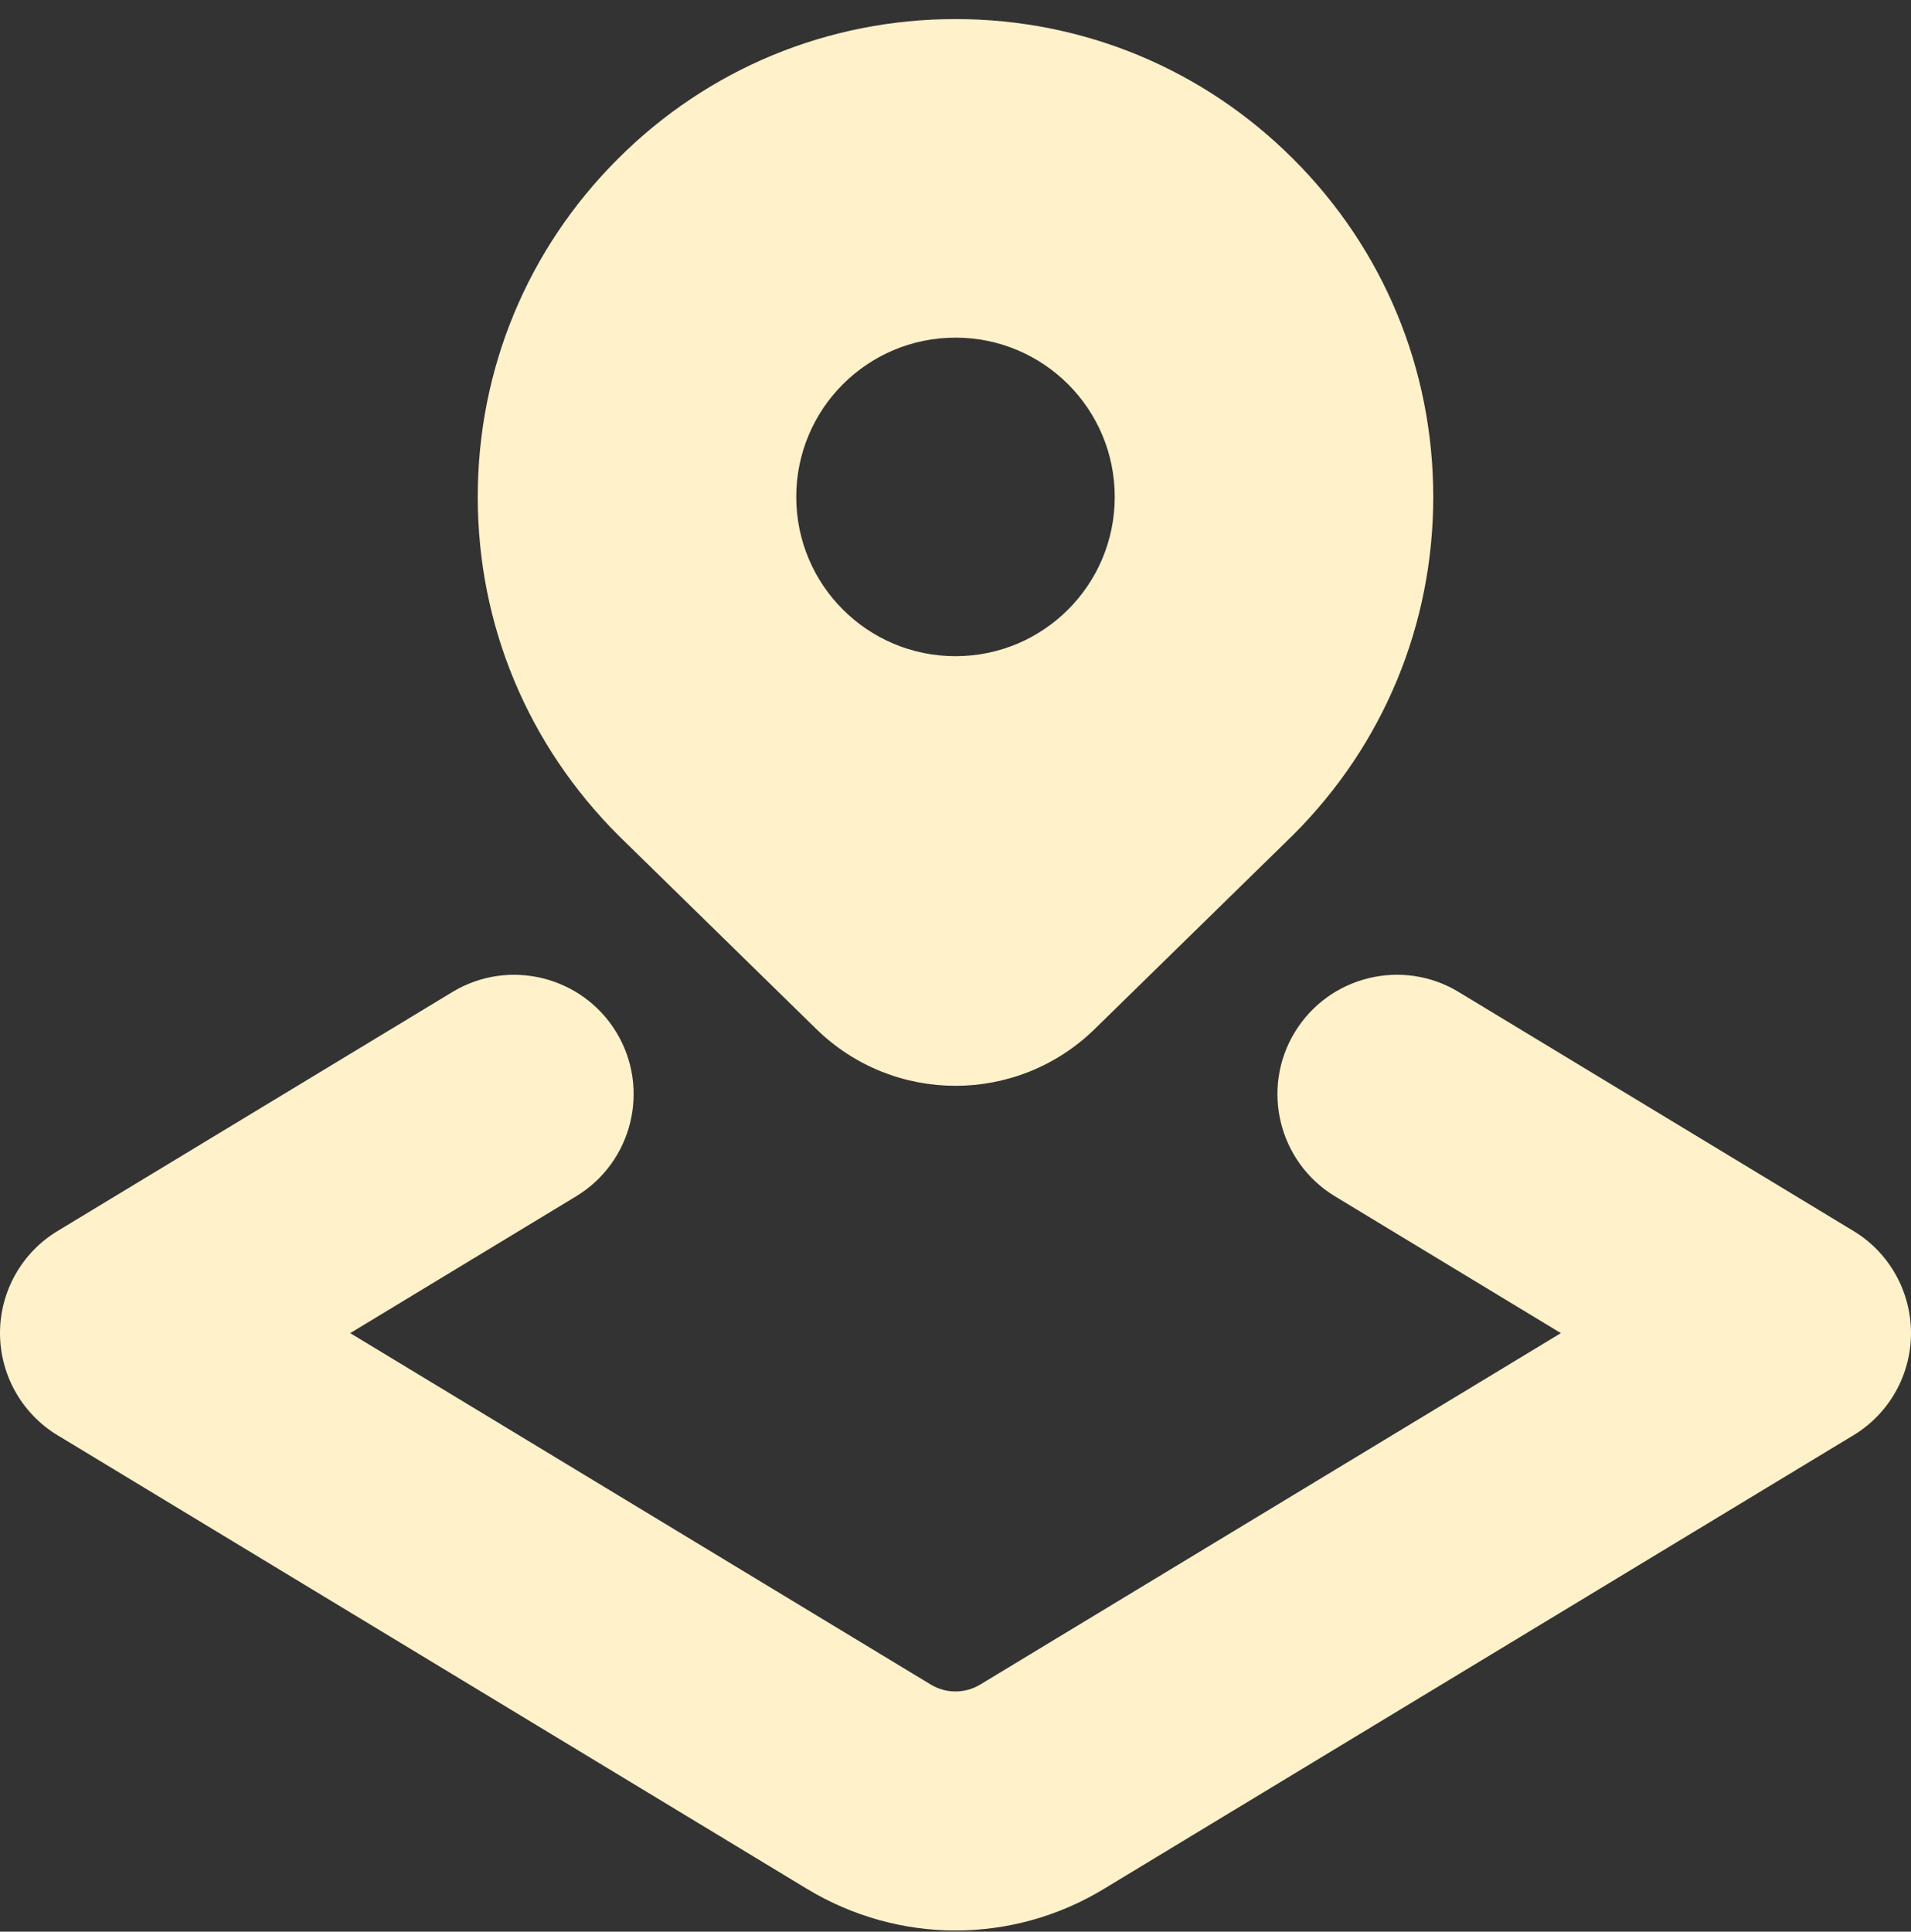 <svg width="94" height="95" viewBox="0 0 94 95" fill="none" xmlns="http://www.w3.org/2000/svg">
<rect x="0" y="0" width="94" height="95" fill="#333333" stroke="none"/>
<g clip-path="url(#clip0_1493_337)">
<path d="M40.154 50.609C43.961 54.33 50.039 54.33 53.846 50.609L63.614 41.056C68.056 36.619 70.5 30.716 70.5 24.438C70.5 18.16 68.056 12.257 63.614 7.82C59.173 3.382 53.271 0.938 47 0.938C40.729 0.938 34.819 3.382 30.386 7.82C25.944 12.257 23.5 18.16 23.5 24.438C23.5 30.716 25.944 36.619 30.433 41.099L40.154 50.609ZM47 16.605C51.328 16.605 54.833 20.11 54.833 24.438C54.833 28.766 51.328 32.271 47 32.271C42.672 32.271 39.167 28.766 39.167 24.438C39.167 20.11 42.672 16.605 47 16.605ZM94 65.563C94 67.615 92.927 69.527 91.164 70.588L54.297 92.897C52.049 94.26 49.522 94.942 47 94.942C44.478 94.942 41.951 94.257 39.699 92.897L2.836 70.588C1.077 69.527 0 67.615 0 65.563C0 63.511 1.073 61.599 2.836 60.538L22.251 48.788C25.016 47.112 28.635 47.997 30.319 50.77C31.999 53.543 31.11 57.158 28.333 58.838L17.226 65.563L45.786 82.847C46.534 83.298 47.466 83.298 48.214 82.847L76.778 65.563L65.671 58.838C62.894 57.158 62.005 53.543 63.685 50.77C65.369 47.997 68.984 47.108 71.753 48.788L91.168 60.538C92.927 61.599 94 63.511 94 65.563Z" fill="#FFF1CA"/>
</g>
<defs>
<clipPath id="clip0_1493_337">
<rect width="94" height="94" fill="white" transform="translate(0 0.938)"/>
</clipPath>
</defs>
</svg>
